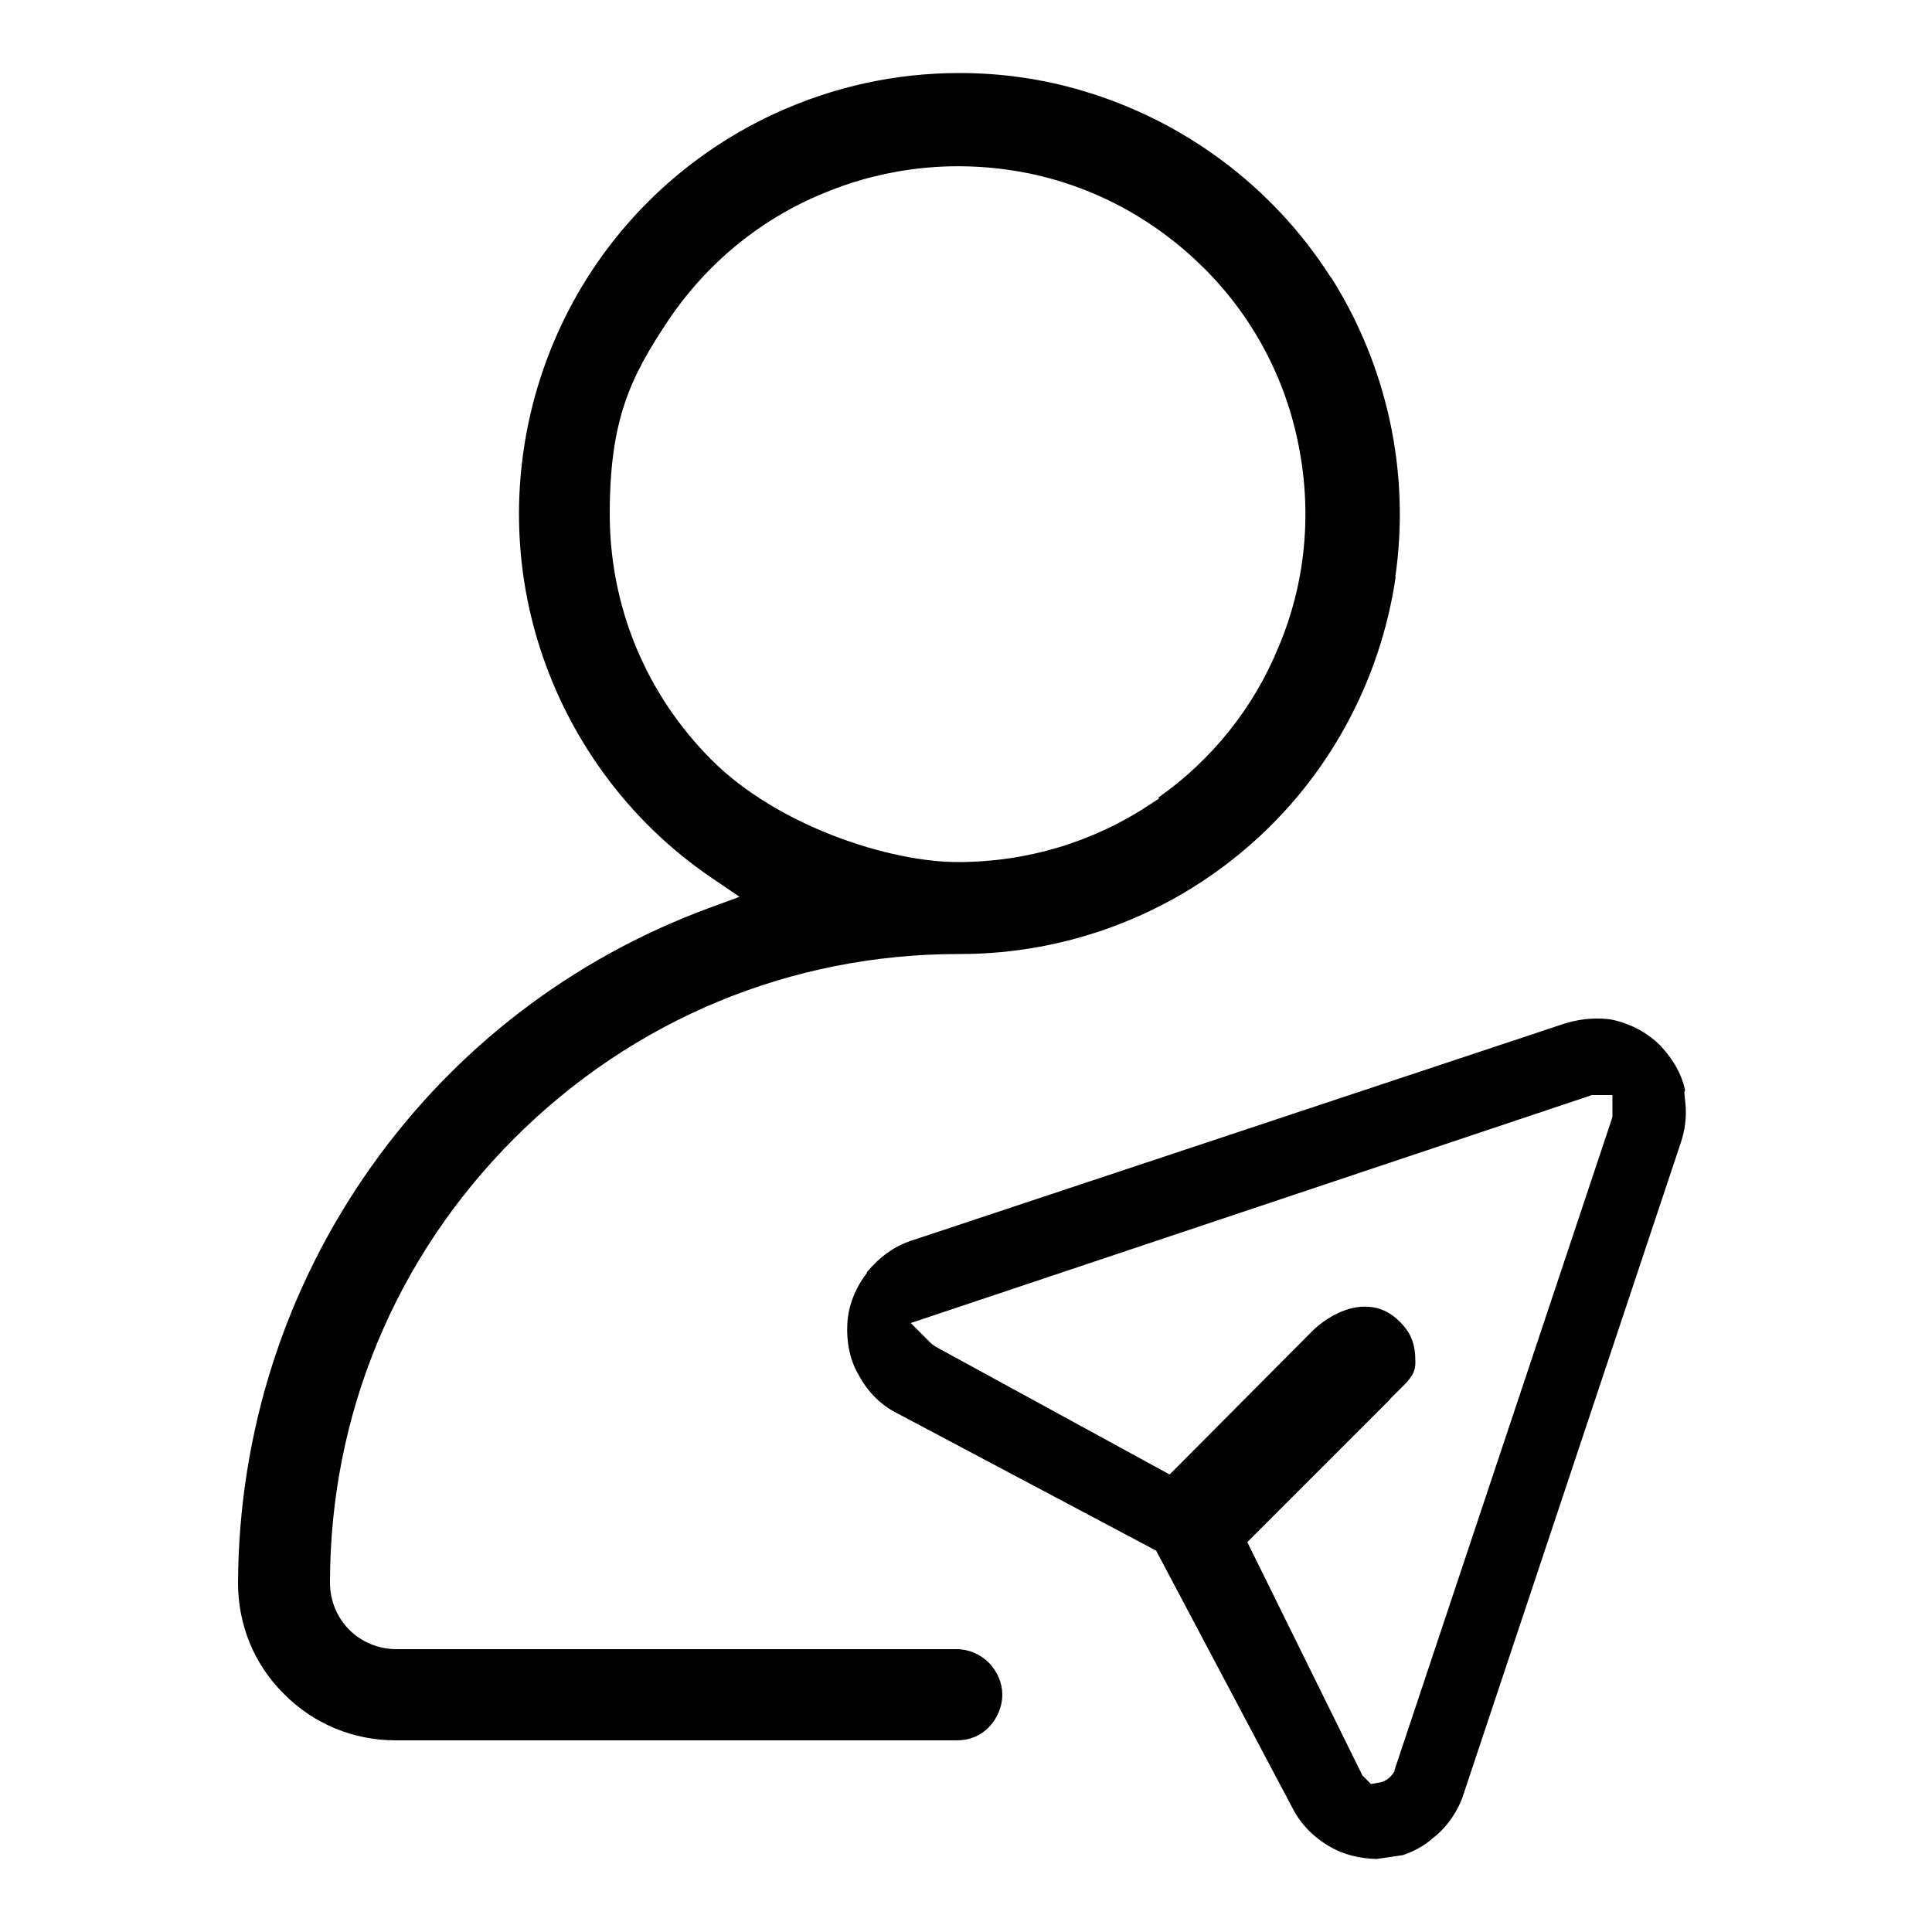 <svg width="50" height="50" viewBox="0 0 50 50" fill="none" xmlns="http://www.w3.org/2000/svg">
<path d="M22.44 32.94C22.14 33.32 21.96 33.78 21.93 34.23C21.9 34.74 22 35.21 22.22 35.58C22.46 36.03 22.8 36.36 23.19 36.56L29.92 40.13L33.47 46.83C33.68 47.23 34.02 47.57 34.45 47.81C34.79 48 35.19 48.1 35.63 48.11L36.31 48.01L36.44 47.96C36.67 47.87 36.87 47.75 37.05 47.6L37.07 47.58C37.44 47.3 37.73 46.88 37.87 46.45L43.5 29.57C43.61 29.24 43.65 28.9 43.62 28.58L43.59 28.28L43.61 28.21C43.52 27.8 43.31 27.42 42.96 27.05C42.65 26.74 42.25 26.52 41.81 26.41C41.66 26.37 41.5 26.36 41.33 26.36C41.07 26.36 40.78 26.4 40.49 26.49L23.58 32.11C23.15 32.25 22.76 32.53 22.43 32.93L22.44 32.94ZM41.17 28.34H41.73V28.9L41.71 28.97L36.09 45.81V45.84C35.97 46.04 35.82 46.11 35.71 46.13L35.48 46.17L35.26 45.95L32.28 39.91L35.93 36.26L36 36.18C36.05 36.13 36.11 36.07 36.16 36.02C36.5 35.69 36.63 35.55 36.63 35.25C36.63 34.78 36.52 34.49 36.21 34.19C35.55 33.53 34.62 33.83 33.99 34.42L30.27 38.16L24.21 34.85C24.12 34.79 24.09 34.76 24.08 34.75L23.57 34.24L41.17 28.35V28.34Z" fill="black"/>
<path d="M36.11 14.93C36.5 12.25 35.91 9.49 34.45 7.18L34.43 7.16L34.41 7.13C32.92 4.82 30.65 3.13 28.02 2.35C26.98 2.04 25.91 1.89 24.83 1.89C23.18 1.89 21.58 2.24 20.07 2.93C17.57 4.08 15.58 6.08 14.45 8.58C13.32 11.08 13.12 13.91 13.9 16.53C14.65 19.05 16.25 21.25 18.42 22.72L19.14 23.21L18.32 23.51C14.79 24.82 11.78 27.13 9.61 30.19C7.37 33.35 6.18 37.08 6.16 40.96C6.16 42.06 6.58 43.08 7.35 43.84C8.11 44.61 9.14 45.04 10.24 45.04H24.77C25.09 45.04 25.38 44.92 25.59 44.7C25.81 44.48 25.94 44.16 25.94 43.86C25.94 43.56 25.81 43.25 25.59 43.03C25.37 42.81 25.07 42.68 24.76 42.68H10.26C9.8 42.68 9.36 42.5 9.04 42.18C8.72 41.86 8.54 41.42 8.54 40.96C8.54 36.62 10.23 32.54 13.31 29.46C16.39 26.38 20.47 24.69 24.81 24.69H24.85C27.57 24.69 30.22 23.71 32.29 21.92C34.36 20.14 35.72 17.65 36.12 14.93H36.11ZM29.99 20.65V20.67L29.79 20.8C28.31 21.79 26.58 22.31 24.79 22.31C23 22.31 20.12 21.37 18.42 19.67C16.72 17.97 15.78 15.71 15.78 13.3C15.78 10.89 16.3 9.78 17.29 8.3C18.29 6.81 19.69 5.66 21.34 4.99C22.98 4.31 24.78 4.13 26.54 4.47C28.29 4.81 29.88 5.67 31.15 6.93C32.42 8.19 33.27 9.79 33.61 11.54C33.96 13.31 33.78 15.11 33.09 16.74C32.45 18.31 31.37 19.66 29.98 20.64L29.99 20.65Z" fill="black"/>
</svg>
